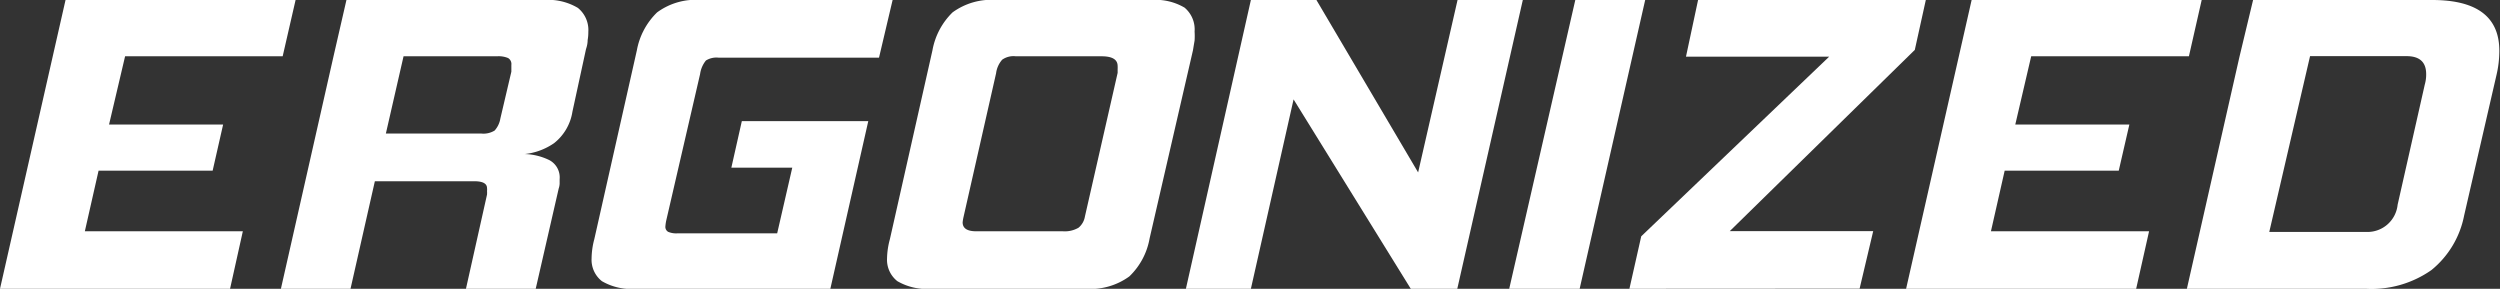 <svg viewBox="0 0 183.87 21.24" xmlns="http://www.w3.org/2000/svg"><rect x="0" y="0" width="183.87" height="21.24" fill="#333333" stroke="none"/><g fill="#fff"><path d="m20.79 4.14.95-4.14h-16.92l-.94 4.14-3.88 17.1h16.92l.94-4.23h-11.62l1.01-4.46h8.39l.77-3.39h-8.39l1.18-5.02z"/><path d="m34.27 21.24 1.55-6.93a2 2 0 0 0 0-.27.71.71 0 0 0 0-.2c0-.34-.31-.51-.94-.51h-7.31l-1.79 7.91h-5.12l3.87-17.1h5.15l-1.3 5.68h7a1.56 1.56 0 0 0 1-.22 1.75 1.75 0 0 0 .42-.88l.81-3.45c0-.1 0-.2 0-.28s0-.16 0-.22a.51.51 0 0 0 -.24-.5 1.78 1.78 0 0 0 -.81-.13h-12.03l.95-4.14h14.52a4.27 4.27 0 0 1 2.5.58 2.09 2.09 0 0 1 .77 1.77 3.17 3.17 0 0 1 -.05.6q0 .31-.12.66l-1 4.61a3.66 3.66 0 0 1 -1.35 2.31 4.65 4.65 0 0 1 -2.16.8 4.39 4.39 0 0 1 1.82.45 1.44 1.44 0 0 1 .75 1.4v.33a1.27 1.27 0 0 1 -.07.36l-1.69 7.37z"/><path d="m46.74 21.24a4.25 4.25 0 0 1 -2.47-.56 2 2 0 0 1 -.76-1.68 5.67 5.67 0 0 1 .2-1.41l3.13-13.89a5.18 5.18 0 0 1 1.49-2.79 4.79 4.79 0 0 1 3.23-.91h14.09l-1 4.24h-11.81a1.46 1.46 0 0 0 -.92.21 2 2 0 0 0 -.43 1l-2.49 10.77a3 3 0 0 0 -.06.41.42.42 0 0 0 .2.42 1.51 1.51 0 0 0 .71.11h7.31l1.11-4.83h-4.48l.77-3.42h9.3l-2.79 12.33z"/><path d="m68.48 21.24a4.28 4.28 0 0 1 -2.48-.56 2 2 0 0 1 -.76-1.68 5.73 5.73 0 0 1 .21-1.41l3.13-13.89a5.17 5.17 0 0 1 1.48-2.79 4.84 4.84 0 0 1 3.24-.91h11.36a4.21 4.21 0 0 1 2.46.56 2.09 2.09 0 0 1 .74 1.76 5.14 5.14 0 0 1 0 .66q-.06.35-.12.72l-3.19 13.84a5.08 5.08 0 0 1 -1.49 2.79 4.85 4.85 0 0 1 -3.22.91zm13.72-15.88c0-.1 0-.19 0-.28a1.7 1.7 0 0 0 0-.22c0-.48-.39-.72-1.18-.72h-6.31a1.44 1.44 0 0 0 -1 .25 1.86 1.86 0 0 0 -.45 1l-2.39 10.55a3.39 3.39 0 0 0 -.07.41c0 .44.33.66 1 .66h6.37a2 2 0 0 0 1.15-.26 1.34 1.34 0 0 0 .47-.81z"/><path d="m103.76 21.24-8.62-13.93-3.14 13.93h-4.78l4.78-21.24h4.82l7.48 12.68 2.9-12.68h4.8l-4.82 21.24z"/><path d="m111 21.24 4.86-21.24h5.14l-4.82 21.24z"/><path d="m119.84 21.24.87-3.86 13.82-13.21h-10.53l.89-4.17h16.75l-.81 3.67-13.61 13.33h10.55l-1 4.23z"/><path d="m160.99 4.14.94-4.14h-16.92l-.94 4.14-3.88 17.1h16.92l.95-4.23h-11.63l1.01-4.46h8.39l.78-3.39h-8.39l1.17-5.02z"/><path d="m178.88 0h-13.17l-1 4.17-3.87 17.07h13.17a7.67 7.67 0 0 0 4.82-1.38 6.85 6.85 0 0 0 2.4-4l2.39-10.38a7.75 7.75 0 0 0 .2-1.67q.05-3.81-4.94-3.81zm-.54 6.21-2 8.85a2.23 2.23 0 0 1 -2.26 2h-7.18l3-12.93h7.1q1.44 0 1.44 1.32a2.66 2.66 0 0 1 -.1.76z"/></g></svg>